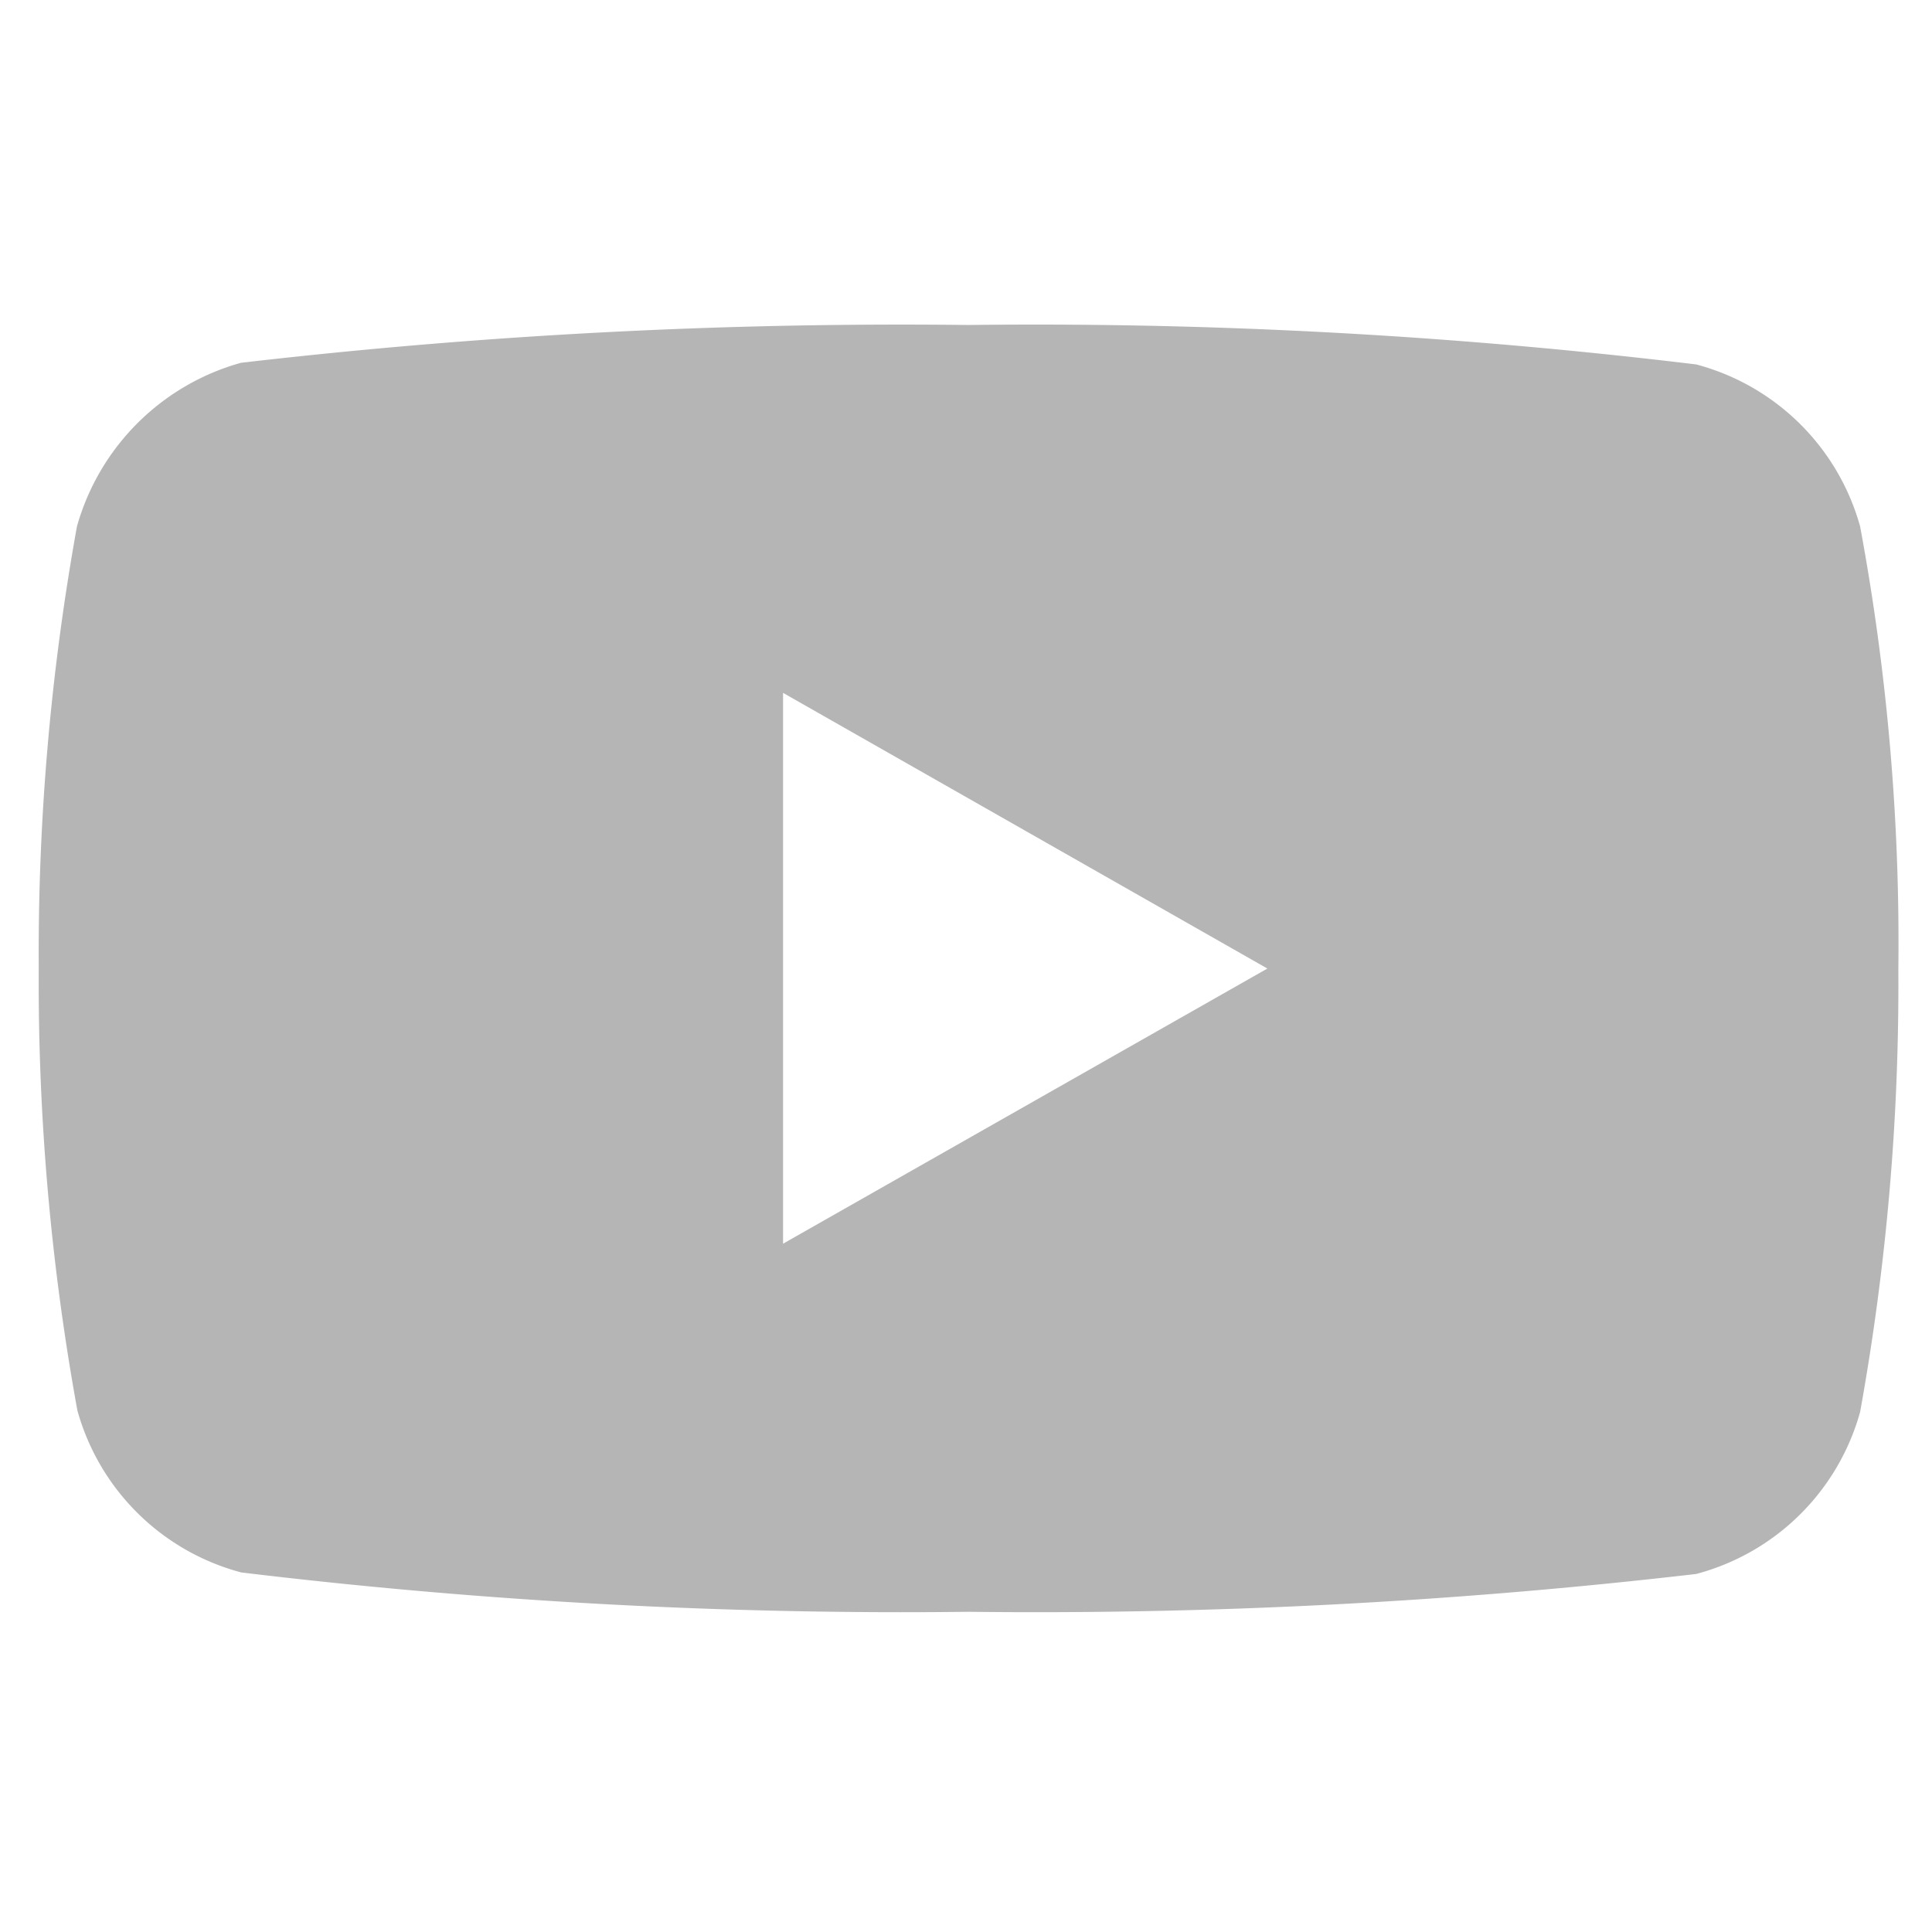 <svg xmlns="http://www.w3.org/2000/svg" width="19" height="19" viewBox="0 0 19 19">
  <g id="그룹_61859" data-name="그룹 61859" transform="translate(-1506 -2658)">
    <rect id="사각형_28525" data-name="사각형 28525" width="19" height="19" rx="9.5" transform="translate(1506 2658)" fill="none"/>
    <g id="Symbols" transform="translate(1506.381 2661.197)">
      <g id="gnb" transform="translate(0 0)">
        <g id="sns">
          <path id="logo_youtube" data-name="logo/youtube" d="M145.3,3.353a2.279,2.279,0,0,1,1.612,1.593,22.4,22.4,0,0,1,.376,4.362,23.606,23.606,0,0,1-.376,4.347,2.279,2.279,0,0,1-1.612,1.593,56.255,56.255,0,0,1-7.154.372,54.227,54.227,0,0,1-7.154-.387,2.279,2.279,0,0,1-1.612-1.593A23.513,23.513,0,0,1,129,9.293a23.6,23.6,0,0,1,.376-4.348,2.324,2.324,0,0,1,1.612-1.608,56.268,56.268,0,0,1,7.154-.372A54.118,54.118,0,0,1,145.3,3.353Zm-4.217,5.941L136.32,12V6.583Z" transform="translate(-129 -2.966)" fill="#b5b5b5" fill-rule="evenodd"/>
        </g>
      </g>
    </g>
  </g>
</svg>
